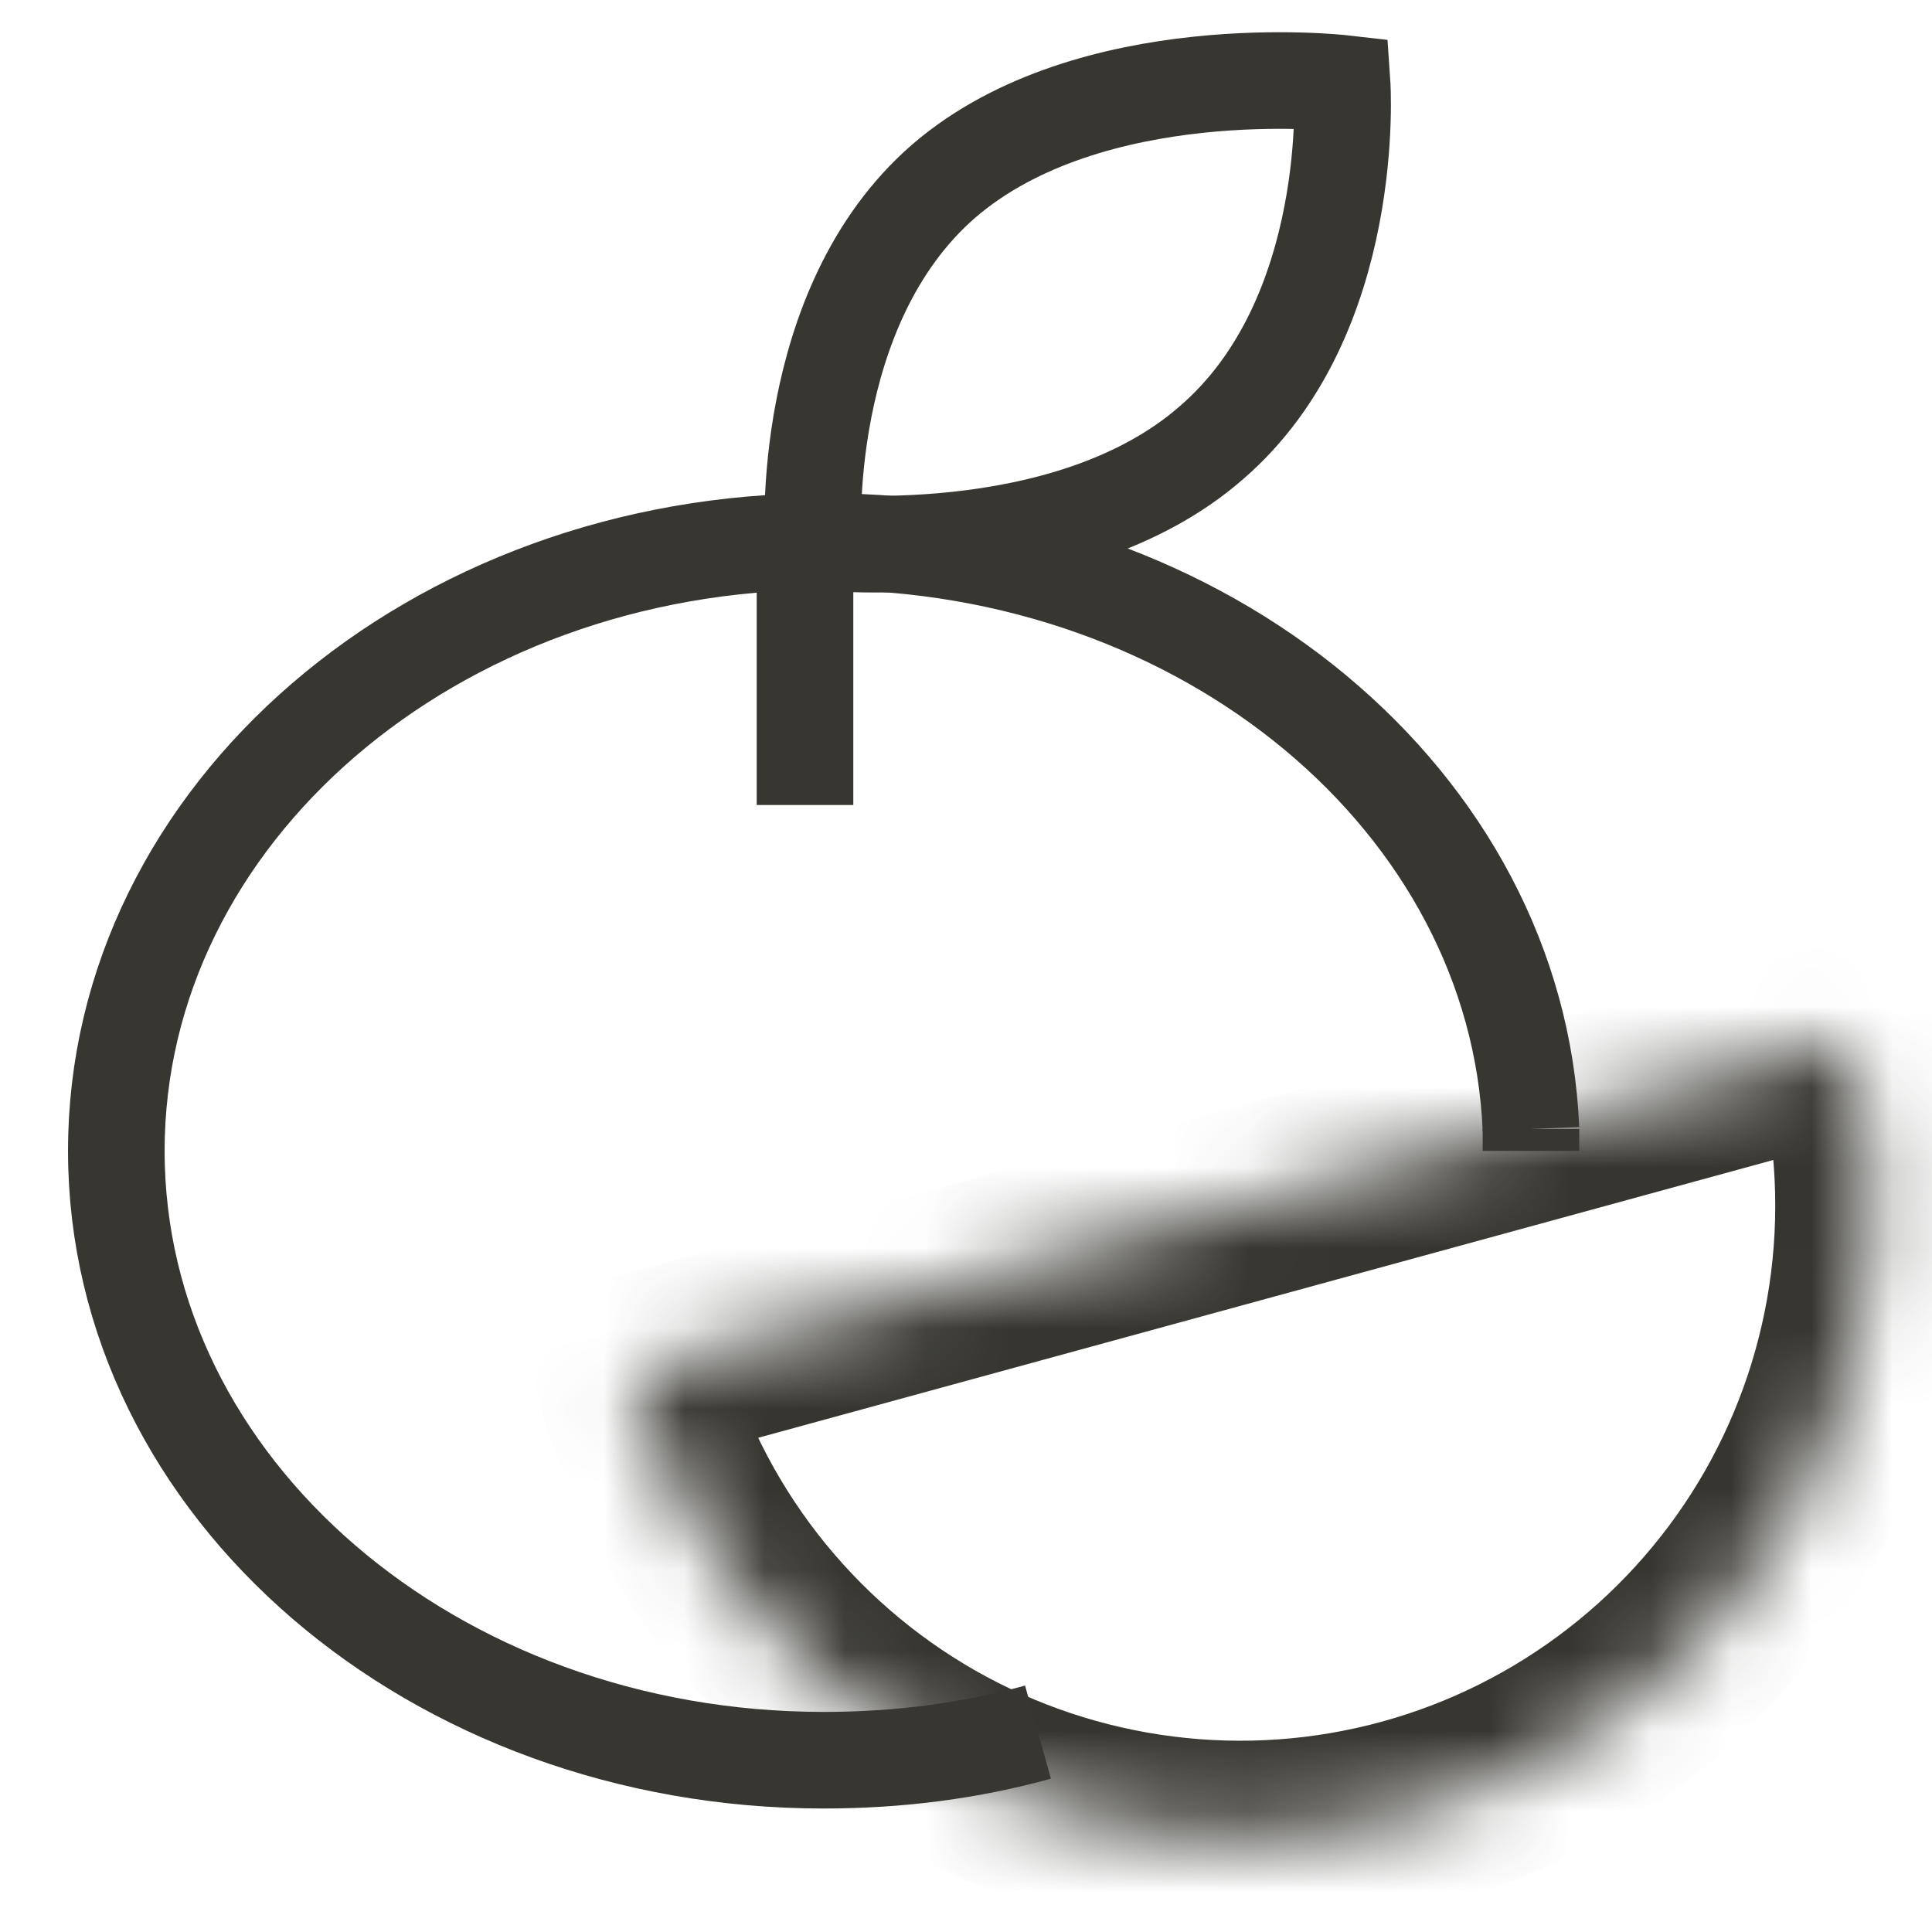 <svg width="24" height="24" viewBox="0 0 24 24" fill="none" xmlns="http://www.w3.org/2000/svg">
<g clip-path="url(#clip0_1571_2955)">
<mask id="path-1-inside-1_1571_2955" fill="white">
<path d="M7.839 17.049C8.111 18.043 8.576 18.974 9.208 19.788C9.84 20.602 10.625 21.283 11.52 21.794C12.415 22.304 13.402 22.633 14.424 22.762C15.447 22.891 16.484 22.818 17.478 22.546C18.472 22.274 19.402 21.809 20.216 21.177C21.03 20.546 21.712 19.76 22.223 18.865C22.733 17.97 23.062 16.983 23.191 15.961C23.32 14.938 23.247 13.901 22.974 12.907L15.407 14.978L7.839 17.049Z"/>
</mask>
<path d="M7.839 17.049C8.111 18.043 8.576 18.974 9.208 19.788C9.84 20.602 10.625 21.283 11.52 21.794C12.415 22.304 13.402 22.633 14.424 22.762C15.447 22.891 16.484 22.818 17.478 22.546C18.472 22.274 19.402 21.809 20.216 21.177C21.03 20.546 21.712 19.76 22.223 18.865C22.733 17.97 23.062 16.983 23.191 15.961C23.32 14.938 23.247 13.901 22.974 12.907L15.407 14.978L7.839 17.049Z" stroke="#363530" stroke-width="2.4" mask="url(#path-1-inside-1_1571_2955)"/>
<path d="M15.049 5.499C13.24 7.082 10.101 6.726 10.101 6.726C10.101 6.726 9.915 3.819 11.724 2.249C13.546 0.679 16.672 1.035 16.672 1.035C16.672 1.035 16.872 3.929 15.049 5.499Z" stroke="#373631" stroke-width="1.2"/>
<path d="M10 7L10 10" stroke="#373631" stroke-width="1.2"/>
<path d="M12.894 21.517C12.054 21.75 11.163 21.866 10.232 21.866C5.379 21.866 1.445 18.476 1.445 14.297C1.445 10.117 5.379 6.727 10.232 6.727C14.979 6.727 18.847 9.962 19.018 14.025" stroke="#373631" stroke-width="1.2"/>
<path d="M19.018 14.025C19.018 14.116 19.018 14.206 19.018 14.297" stroke="#373631" stroke-width="1.2"/>
</g>
<defs>
<clipPath id="clip0_1571_2955">
<rect width="24" height="24" fill="white"/>
</clipPath>
</defs>
</svg>
